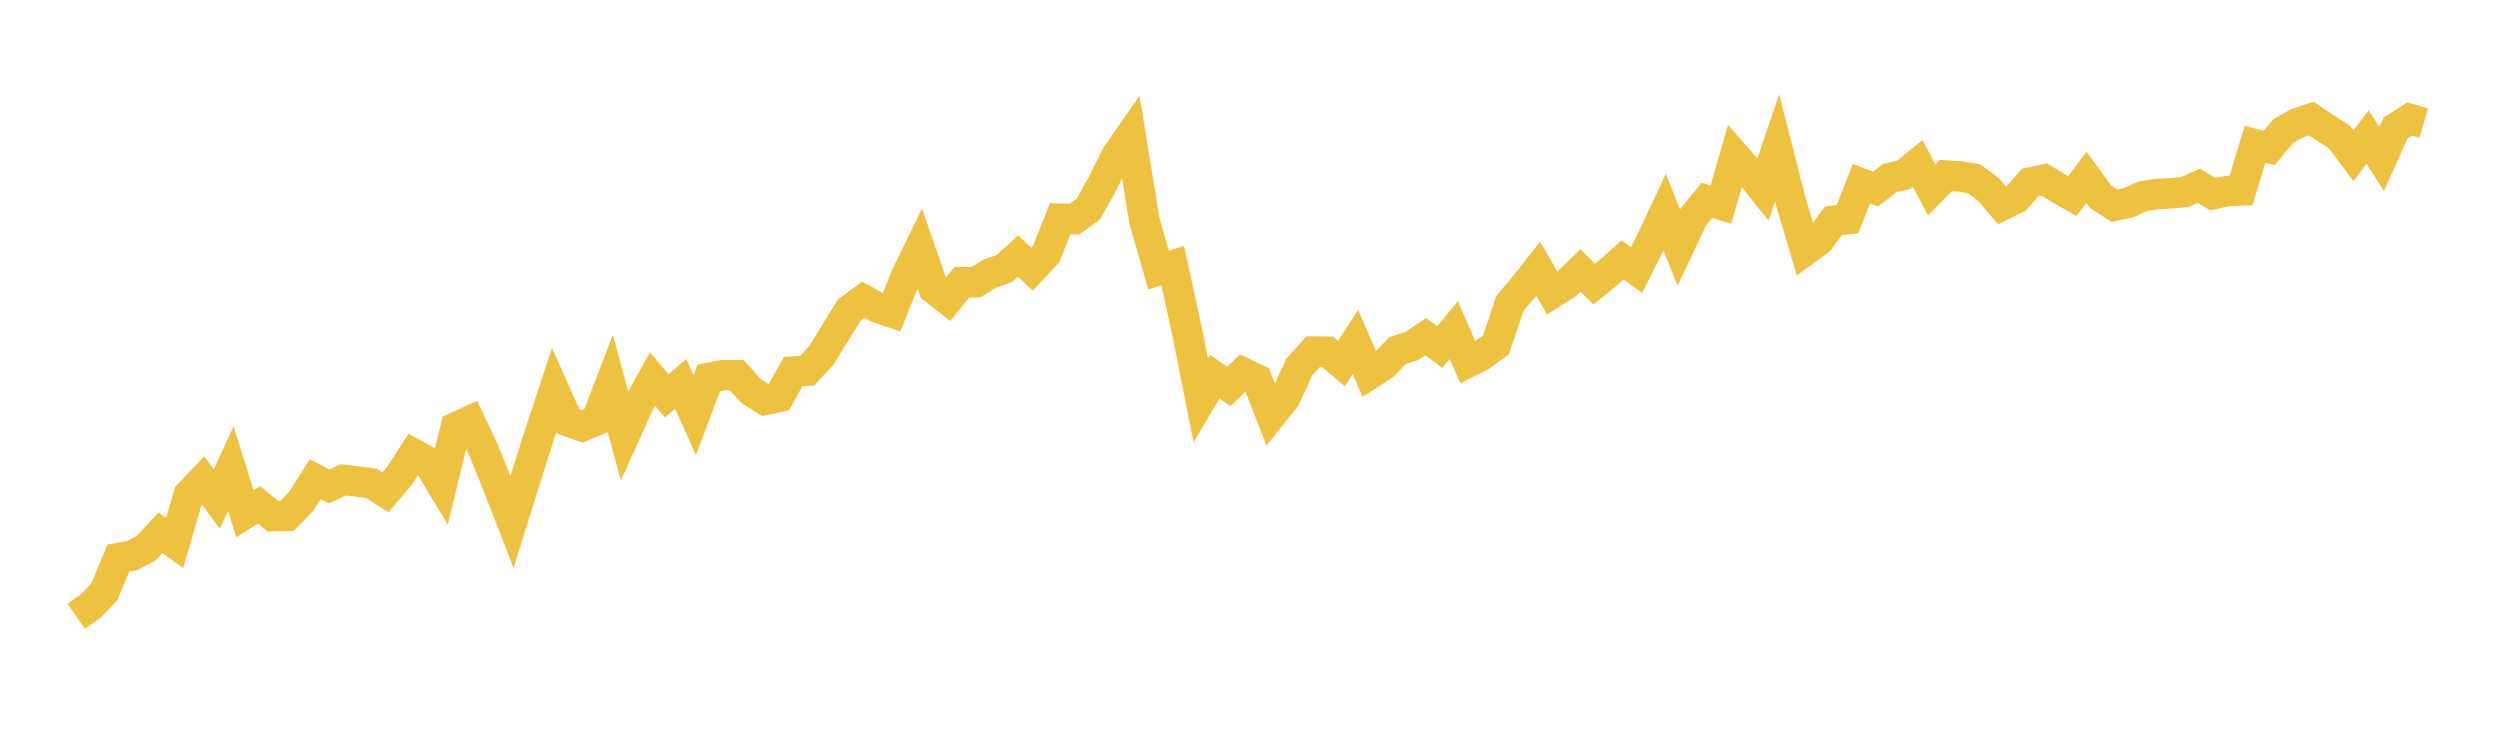 <svg width="164" height="48" xmlns="http://www.w3.org/2000/svg" xmlns:xlink="http://www.w3.org/1999/xlink"><path fill="none" stroke="rgb(237,194,64)" stroke-width="2" d="M5,40.428L5.922,39.782L6.844,38.819L7.766,36.612L8.689,36.442L9.611,35.942L10.533,34.946L11.455,35.622L12.377,32.46L13.299,31.49L14.222,32.736L15.144,30.741L16.066,33.703L16.988,33.119L17.91,33.861L18.832,33.84L19.754,32.894L20.677,31.437L21.599,31.908L22.521,31.478L23.443,31.584L24.365,31.711L25.287,32.297L26.21,31.204L27.132,29.775L28.054,30.285L28.976,31.817L29.898,28.034L30.82,27.614L31.743,29.579L32.665,31.861L33.587,34.229L34.509,31.289L35.431,28.385L36.353,25.59L37.275,27.647L38.198,27.968L39.12,27.583L40.042,25.176L40.964,28.568L41.886,26.524L42.808,24.868L43.731,25.968L44.653,25.182L45.575,27.236L46.497,24.795L47.419,24.611L48.341,24.613L49.263,25.647L50.186,26.232L51.108,26.035L52.03,24.377L52.952,24.316L53.874,23.319L54.796,21.823L55.719,20.326L56.641,19.656L57.563,20.18L58.485,20.491L59.407,18.175L60.329,16.283L61.251,18.941L62.174,19.664L63.096,18.512L64.018,18.515L64.94,17.942L65.862,17.627L66.784,16.798L67.707,17.653L68.629,16.66L69.551,14.347L70.473,14.378L71.395,13.71L72.317,12.06L73.24,10.202L74.162,8.879L75.084,14.524L76.006,17.719L76.928,17.424L77.85,21.635L78.772,26.259L79.695,24.714L80.617,25.351L81.539,24.453L82.461,24.892L83.383,27.248L84.305,26.088L85.228,24.096L86.15,23.061L87.072,23.074L87.994,23.842L88.916,22.431L89.838,24.552L90.76,23.956L91.683,22.995L92.605,22.703L93.527,22.087L94.449,22.769L95.371,21.649L96.293,23.778L97.216,23.302L98.138,22.621L99.06,19.884L99.982,18.801L100.904,17.633L101.826,19.227L102.749,18.642L103.671,17.744L104.593,18.636L105.515,17.881L106.437,17.053L107.359,17.716L108.281,15.884L109.204,13.918L110.126,16.239L111.048,14.284L111.97,13.139L112.892,13.424L113.814,10.227L114.737,11.275L115.659,12.428L116.581,9.697L117.503,13.313L118.425,16.428L119.347,15.754L120.269,14.486L121.192,14.378L122.114,12.043L123.036,12.406L123.958,11.687L124.88,11.472L125.802,10.726L126.725,12.46L127.647,11.514L128.569,11.578L129.491,11.719L130.413,12.407L131.335,13.477L132.257,13.018L133.18,11.978L134.102,11.777L135.024,12.338L135.946,12.865L136.868,11.634L137.79,12.895L138.713,13.492L139.635,13.301L140.557,12.874L141.479,12.729L142.401,12.682L143.323,12.596L144.246,12.188L145.168,12.741L146.09,12.533L147.012,12.495L147.934,9.463L148.856,9.706L149.778,8.601L150.701,8.077L151.623,7.776L152.545,8.396L153.467,8.986L154.389,10.216L155.311,8.988L156.234,10.435L157.156,8.384L158.078,7.804L159,8.077"></path></svg>
